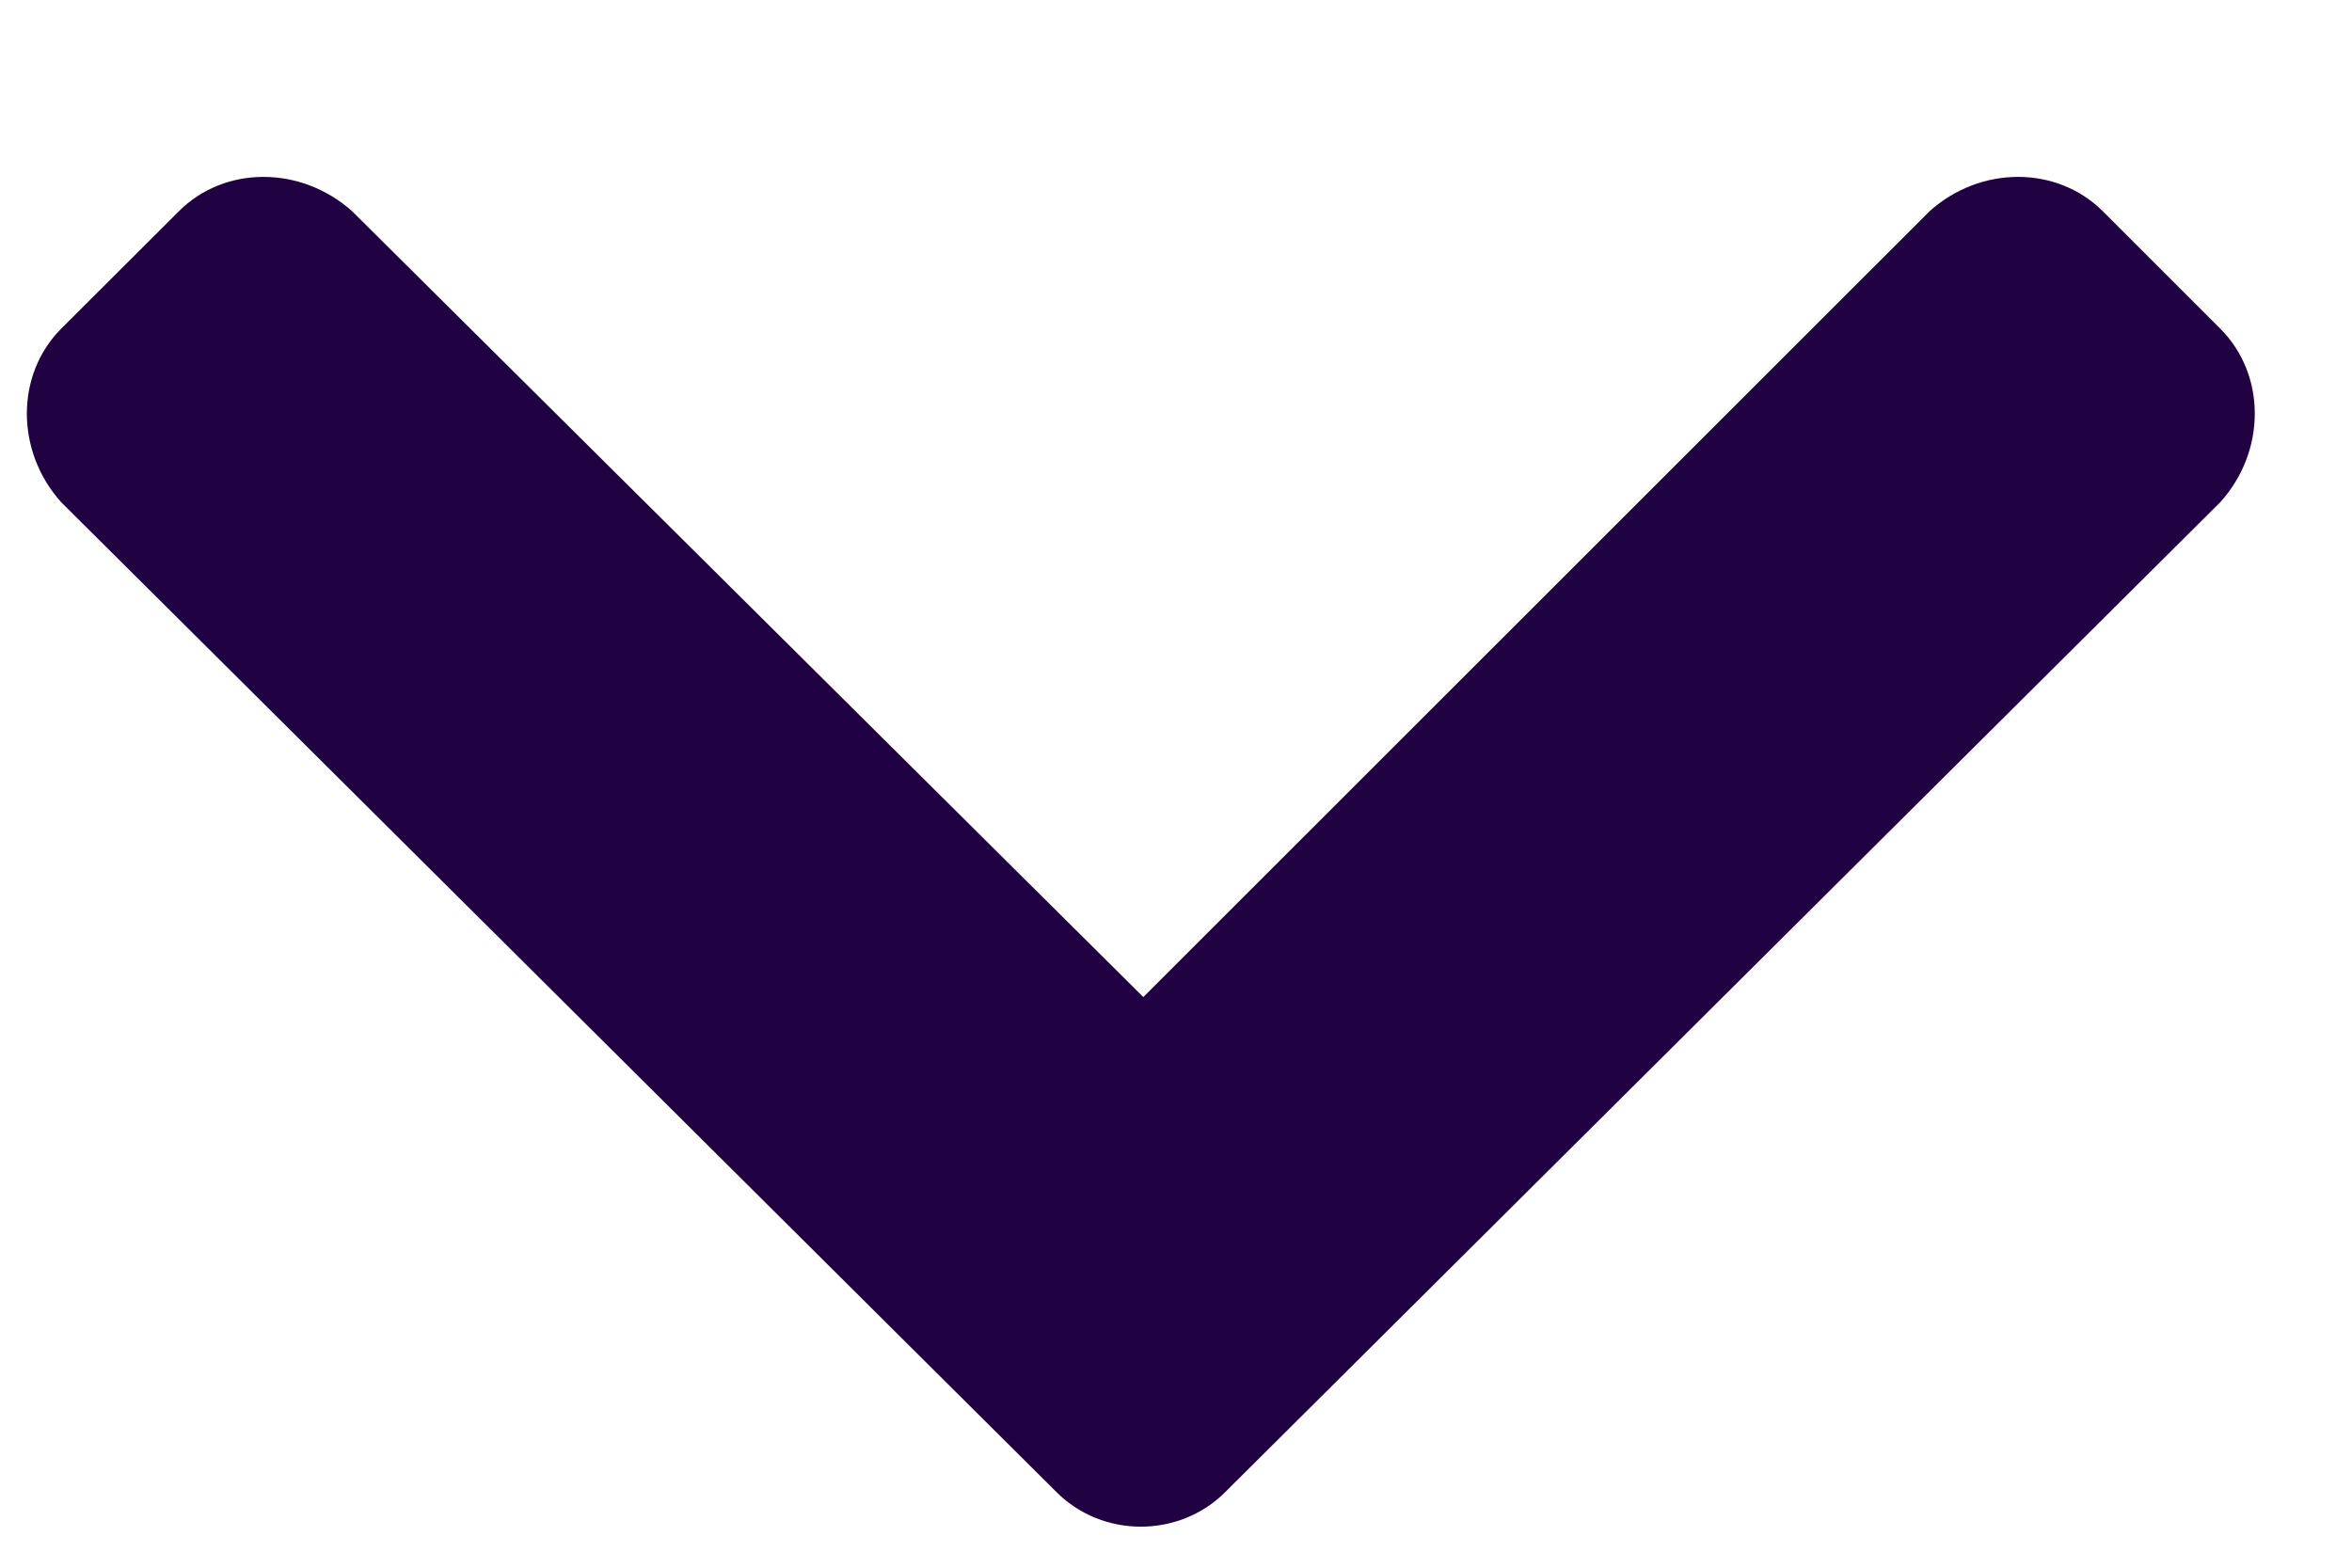 <?xml version="1.0" encoding="UTF-8"?> <svg xmlns="http://www.w3.org/2000/svg" width="9" height="6" viewBox="0 0 9 6" fill="none"><path d="M4.043 5.711L0.234 1.922C0.059 1.727 0.059 1.434 0.234 1.258L0.684 0.809C0.859 0.633 1.152 0.633 1.348 0.809L4.375 3.816L7.383 0.809C7.578 0.633 7.871 0.633 8.047 0.809L8.496 1.258C8.672 1.434 8.672 1.727 8.496 1.922L4.688 5.711C4.512 5.887 4.219 5.887 4.043 5.711Z" fill="#200243"></path></svg> 
